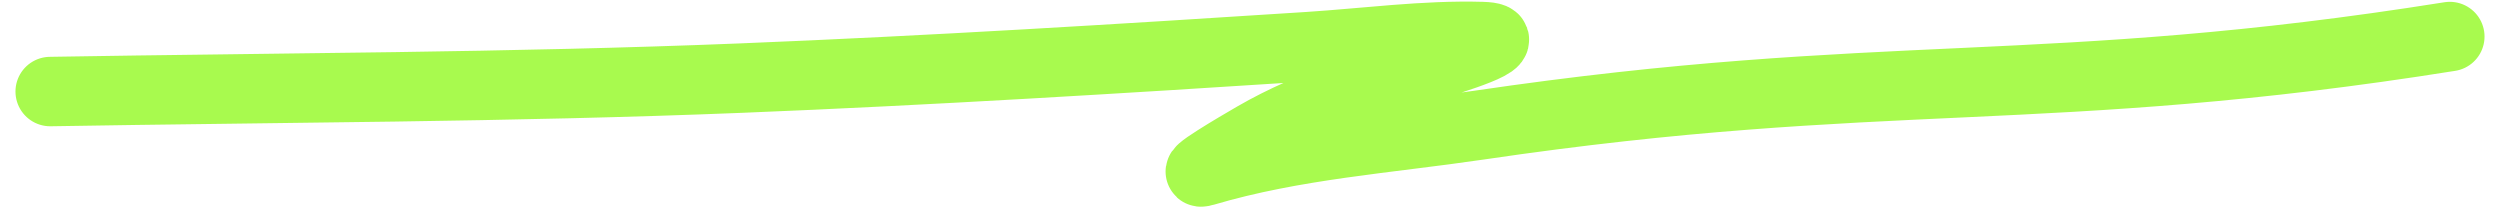 <svg width="144" height="12" viewBox="0 0 144 12" fill="none" xmlns="http://www.w3.org/2000/svg">
<g clip-path="url(#clip0_787_125)">
<path d="M2.891 5.273C16.149 5.047 29.411 5.034 42.665 4.5C53.572 4.06 64.471 3.389 75.369 2.685C78.626 2.475 82.076 2.007 85.369 2.105C87.856 2.179 83.032 3.588 82.893 3.637C79.353 4.882 75.623 5.921 72.273 7.861C71.269 8.442 68.292 10.187 69.368 9.869C74.554 8.334 79.924 7.985 85.202 7.206C108.563 3.76 117.777 5.822 141.109 2.105" stroke="#A8FA4E" stroke-width="4" stroke-linecap="round"/>
</g>
<defs>
<clipPath id="clip0_787_125">
<rect width="144" height="12" fill="white"/>
</clipPath>
</defs>
</svg>

